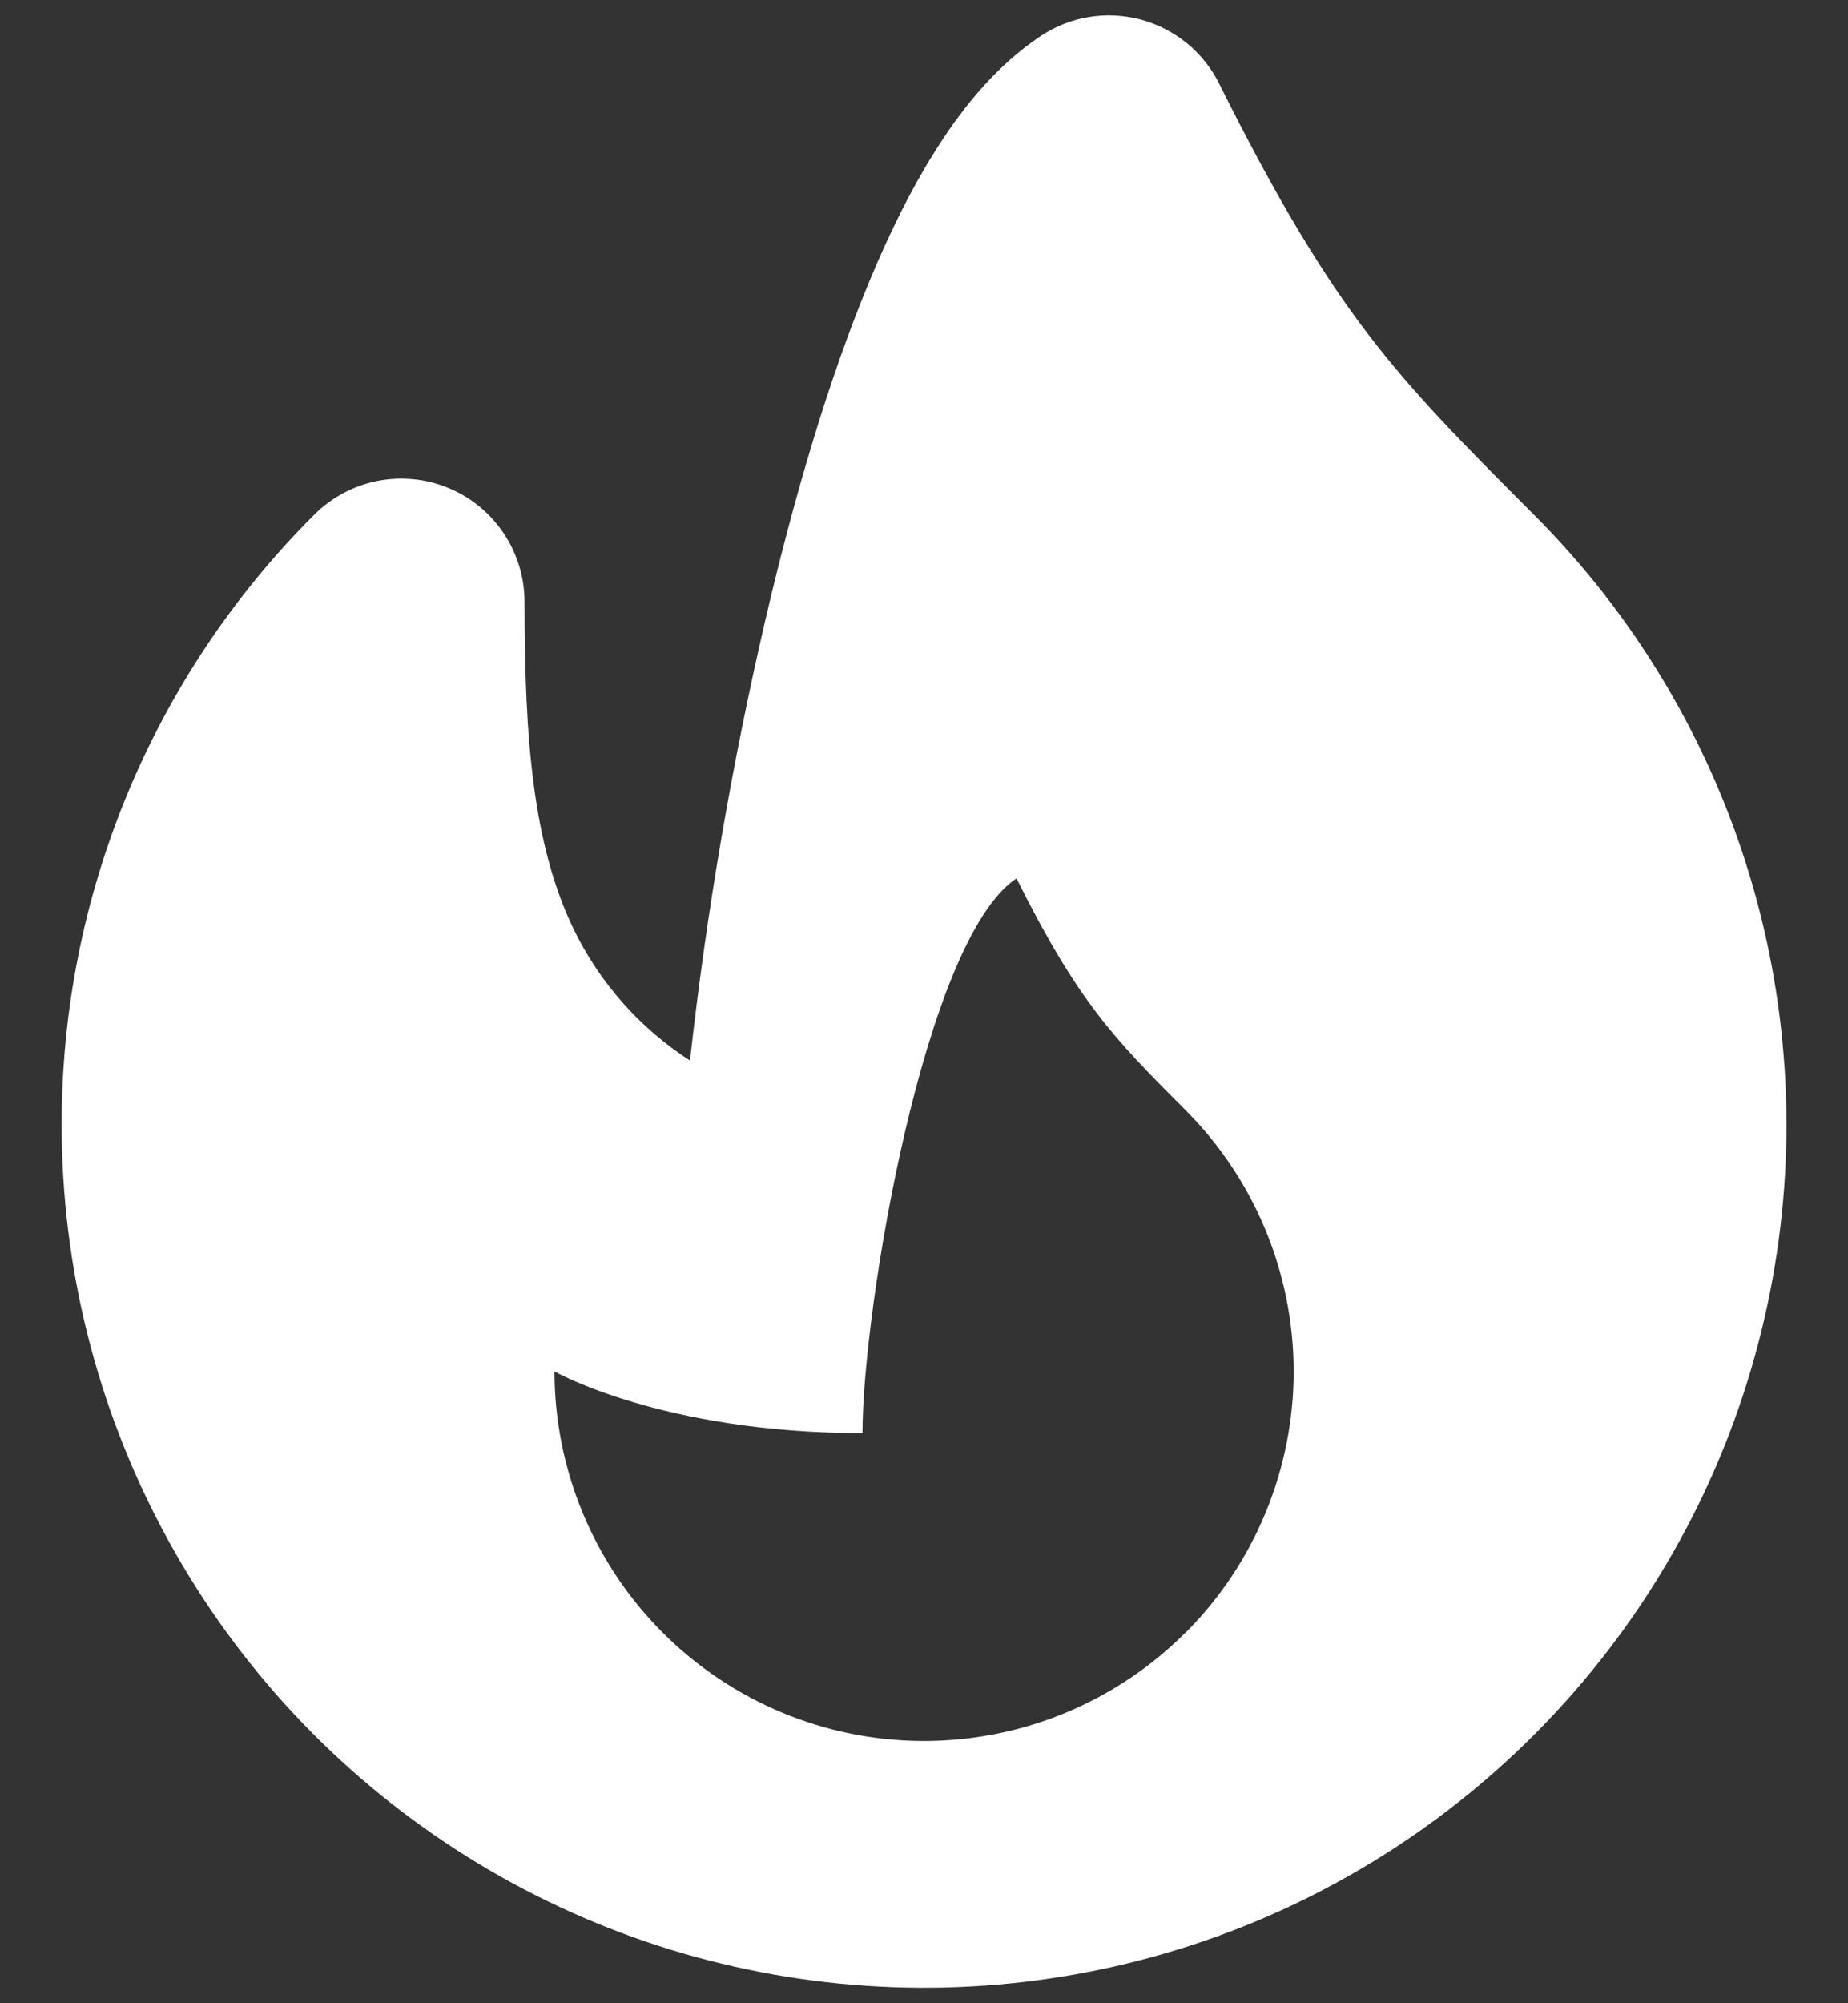 <svg width="24" height="26" viewBox="0 0 24 26" fill="none" xmlns="http://www.w3.org/2000/svg">
<rect x="0" y="0" width="24" height="26" fill="#333333" stroke="none"/>
<path fill-rule="evenodd" clip-rule="evenodd" d="M15.833 1.085C15.731 0.882 15.588 0.702 15.412 0.559C15.236 0.416 15.031 0.311 14.812 0.253C14.592 0.195 14.363 0.184 14.139 0.221C13.915 0.258 13.702 0.343 13.513 0.469C12.961 0.837 12.53 1.362 12.198 1.877C11.855 2.405 11.553 3.018 11.286 3.662C10.751 4.949 10.303 6.491 9.942 8.037C9.503 9.925 9.175 11.838 8.961 13.765C8.31 13.345 7.787 12.755 7.449 12.058C6.924 10.97 6.812 9.603 6.812 7.811C6.812 7.495 6.718 7.186 6.542 6.922C6.366 6.659 6.117 6.454 5.824 6.333C5.532 6.212 5.21 6.181 4.9 6.242C4.59 6.304 4.305 6.456 4.081 6.68C3.039 7.719 2.214 8.954 1.651 10.313C1.088 11.672 0.799 13.129 0.801 14.6C0.801 16.442 1.255 18.255 2.124 19.879C2.992 21.504 4.247 22.889 5.779 23.912C7.31 24.935 9.07 25.565 10.903 25.745C12.736 25.926 14.585 25.651 16.287 24.947C17.988 24.242 19.49 23.128 20.659 21.704C21.827 20.281 22.626 18.591 22.985 16.784C23.345 14.978 23.253 13.111 22.719 11.348C22.184 9.586 21.223 7.982 19.921 6.68C18.974 5.734 18.353 5.104 17.764 4.333C17.183 3.571 16.606 2.632 15.833 1.085ZM15.393 21.192C14.722 21.863 13.867 22.319 12.936 22.504C12.005 22.689 11.041 22.594 10.165 22.231C9.288 21.868 8.539 21.253 8.011 20.465C7.484 19.676 7.202 18.749 7.201 17.8C7.201 17.8 8.607 18.6 11.201 18.6C11.201 17 12.001 12.2 13.201 11.4C14.001 13 14.458 13.469 15.394 14.406C16.295 15.306 16.8 16.527 16.801 17.8C16.8 19.073 16.295 20.294 15.394 21.194" fill="white"/>
</svg>
